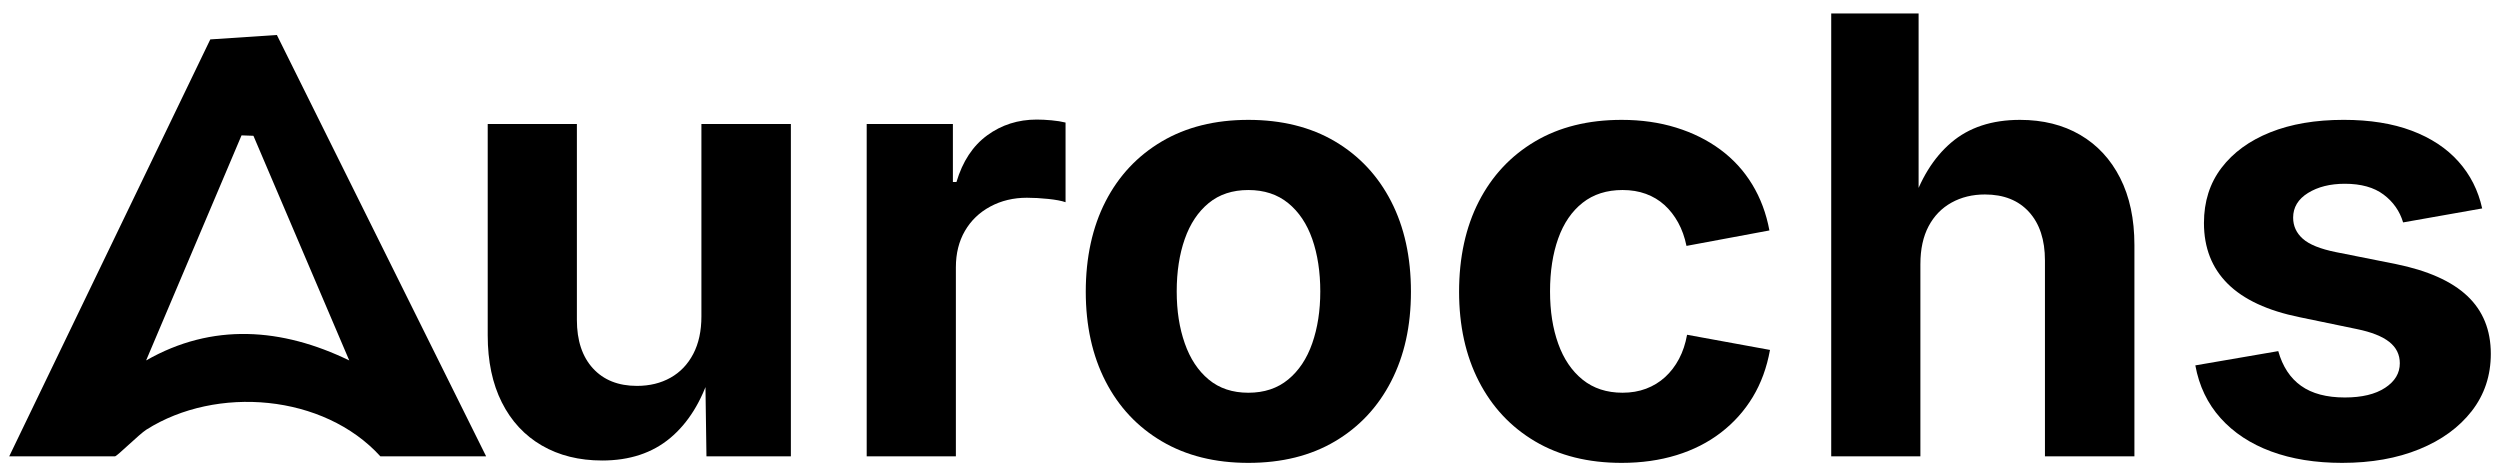 <svg xmlns="http://www.w3.org/2000/svg" id="Layer_1" data-name="Layer 1" viewBox="0 0 2377.42 452.98"><path d="M263.29,33.27l-63.31,4.2L8.76,433.96h100.57c1.96,0,23.04-21.06,29.93-25.42,66.59-42.12,168.53-33.86,222.47,25.42h100.57L263.29,33.27ZM138.94,342.78l90.75-214.05,11.31.4,91.12,213.63c-63.9-30.99-130.22-36.06-193.18.02Z"></path><g><path d="M572.63,437.92c-21.86,0-40.99-4.76-57.38-14.27-16.39-9.51-29.07-23.18-38.02-40.99-8.95-17.81-13.43-39.05-13.43-63.74V117.95h84.8v186.27c0,19.6,5.09,34.96,15.26,46.07,10.18,11.12,24.12,16.68,41.83,16.68,12.06,0,22.71-2.59,31.94-7.77,9.23-5.18,16.44-12.72,21.62-22.61,5.18-9.89,7.77-21.81,7.77-35.76V117.95h85.08v316.02h-80.28l-1.13-78.86h4.8c-8.29,26.57-20.96,47.02-38.02,61.34-17.06,14.32-38.68,21.48-64.87,21.48Z"></path><path d="M824.2,433.96V117.95h81.97v55.12h3.39c5.84-19.6,15.59-34.39,29.26-44.38,13.66-9.99,29.35-14.98,47.06-14.98,4.33,0,9.04.24,14.13.71,5.09.47,9.51,1.18,13.29,2.12v75.75c-3.77-1.32-9.24-2.35-16.39-3.11-7.16-.75-13.95-1.13-20.35-1.13-12.82,0-24.41,2.78-34.77,8.34-10.37,5.56-18.42,13.28-24.17,23.18-5.75,9.89-8.62,21.44-8.62,34.63v179.77h-84.8Z"></path><path d="M1187.14,440.18c-31.66,0-59.08-6.83-82.25-20.49-23.18-13.66-41.03-32.69-53.56-57.1-12.53-24.4-18.8-52.81-18.8-85.22s6.26-61.38,18.8-85.79c12.53-24.4,30.39-43.43,53.56-57.1,23.18-13.66,50.6-20.49,82.25-20.49s59.31,6.83,82.4,20.49c23.08,13.66,40.89,32.7,53.42,57.1,12.53,24.41,18.8,53,18.8,85.79s-6.27,60.82-18.8,85.22c-12.53,24.41-30.34,43.44-53.42,57.1-23.09,13.67-50.55,20.49-82.4,20.49ZM1187.14,373.48c15.07,0,27.7-4.19,37.88-12.58,10.18-8.38,17.81-19.88,22.9-34.48,5.09-14.6,7.63-31.04,7.63-49.32s-2.54-35.24-7.63-49.75c-5.09-14.51-12.72-25.91-22.9-34.2-10.18-8.29-22.8-12.44-37.88-12.44s-27.66,4.15-37.74,12.44c-10.08,8.29-17.67,19.69-22.75,34.2-5.09,14.51-7.63,31.09-7.63,49.75s2.54,34.72,7.63,49.32c5.09,14.61,12.67,26.1,22.75,34.48,10.08,8.39,22.66,12.58,37.74,12.58Z"></path><path d="M1542.16,440.18c-31.85,0-59.32-6.83-82.4-20.49-23.08-13.66-40.89-32.69-53.42-57.1-12.53-24.4-18.8-52.81-18.8-85.22s6.26-61.38,18.8-85.79c12.53-24.4,30.34-43.43,53.42-57.1,23.08-13.66,50.55-20.49,82.4-20.49,18.66,0,35.9,2.45,51.73,7.35,15.83,4.9,29.87,11.87,42.12,20.92,12.25,9.05,22.33,20.07,30.25,33.07,7.92,13,13.38,27.61,16.39,43.81l-78.86,14.7c-1.7-8.29-4.34-15.69-7.92-22.19-3.58-6.5-7.91-12.06-13-16.68-5.09-4.62-10.98-8.15-17.67-10.6-6.69-2.45-14.09-3.67-22.19-3.67-15.08,0-27.75,4.05-38.02,12.15-10.27,8.1-18,19.41-23.18,33.92-5.18,14.51-7.77,31.28-7.77,50.31s2.59,35.24,7.77,49.75c5.18,14.51,12.91,25.91,23.18,34.2,10.27,8.29,22.94,12.44,38.02,12.44,8.1,0,15.55-1.27,22.33-3.82s12.81-6.22,18.09-11.02c5.27-4.81,9.7-10.6,13.29-17.38,3.58-6.78,6.12-14.42,7.63-22.9l78.86,14.42c-3.02,16.77-8.48,31.71-16.39,44.8-7.92,13.1-18,24.36-30.25,33.78-12.25,9.43-26.34,16.58-42.26,21.48-15.93,4.9-33.31,7.35-52.15,7.35Z"></path><path d="M1826.23,251.08v182.88h-84.8V12.8h83.1v184.01h-6.78c8.29-26.38,20.87-46.78,37.74-61.2,16.86-14.42,38.68-21.62,65.44-21.62,21.86,0,40.94,4.76,57.24,14.27,16.3,9.52,28.97,23.18,38.02,40.99s13.57,39.06,13.57,63.74v200.97h-85.08v-186.27c0-19.6-5.04-34.95-15.12-46.07-10.08-11.12-24.08-16.68-41.98-16.68-11.87,0-22.47,2.59-31.8,7.77-9.33,5.19-16.58,12.68-21.77,22.47-5.18,9.8-7.77,21.77-7.77,35.9Z"></path><path d="M2227.33,440.18c-25.44,0-47.96-3.63-67.56-10.88-19.6-7.25-35.62-17.81-48.05-31.66-12.44-13.85-20.45-30.57-24.03-50.17l78.86-13.57c4.14,14.7,11.4,25.72,21.76,33.07,10.36,7.35,24.21,11.02,41.55,11.02,16.2,0,28.97-3.06,38.3-9.19,9.33-6.12,13.99-13.89,13.99-23.32,0-8.29-3.35-15.07-10.03-20.35-6.69-5.27-16.92-9.33-30.67-12.16l-54.55-11.31c-30.53-6.22-53.33-16.82-68.4-31.8-15.08-14.98-22.61-34.25-22.61-57.8,0-20.35,5.56-37.83,16.68-52.43,11.12-14.6,26.57-25.86,46.36-33.78s43.06-11.87,69.82-11.87c24.87,0,46.45,3.44,64.73,10.32,18.28,6.88,33.07,16.63,44.38,29.26,11.31,12.63,18.84,27.52,22.61,44.66l-75.19,13.29c-3.21-10.74-9.38-19.55-18.51-26.43-9.14-6.88-21.44-10.32-36.89-10.32-13.95,0-25.63,2.92-35.05,8.76-9.42,5.84-14.13,13.67-14.13,23.46,0,7.91,3.06,14.61,9.19,20.07,6.12,5.47,16.63,9.71,31.52,12.72l56.82,11.31c30.53,6.22,53.23,16.35,68.12,30.39,14.88,14.04,22.33,32.37,22.33,54.98,0,20.73-6.03,38.87-18.09,54.41-12.06,15.55-28.69,27.66-49.89,36.32-21.2,8.67-45.65,13-73.35,13Z"></path></g></svg>